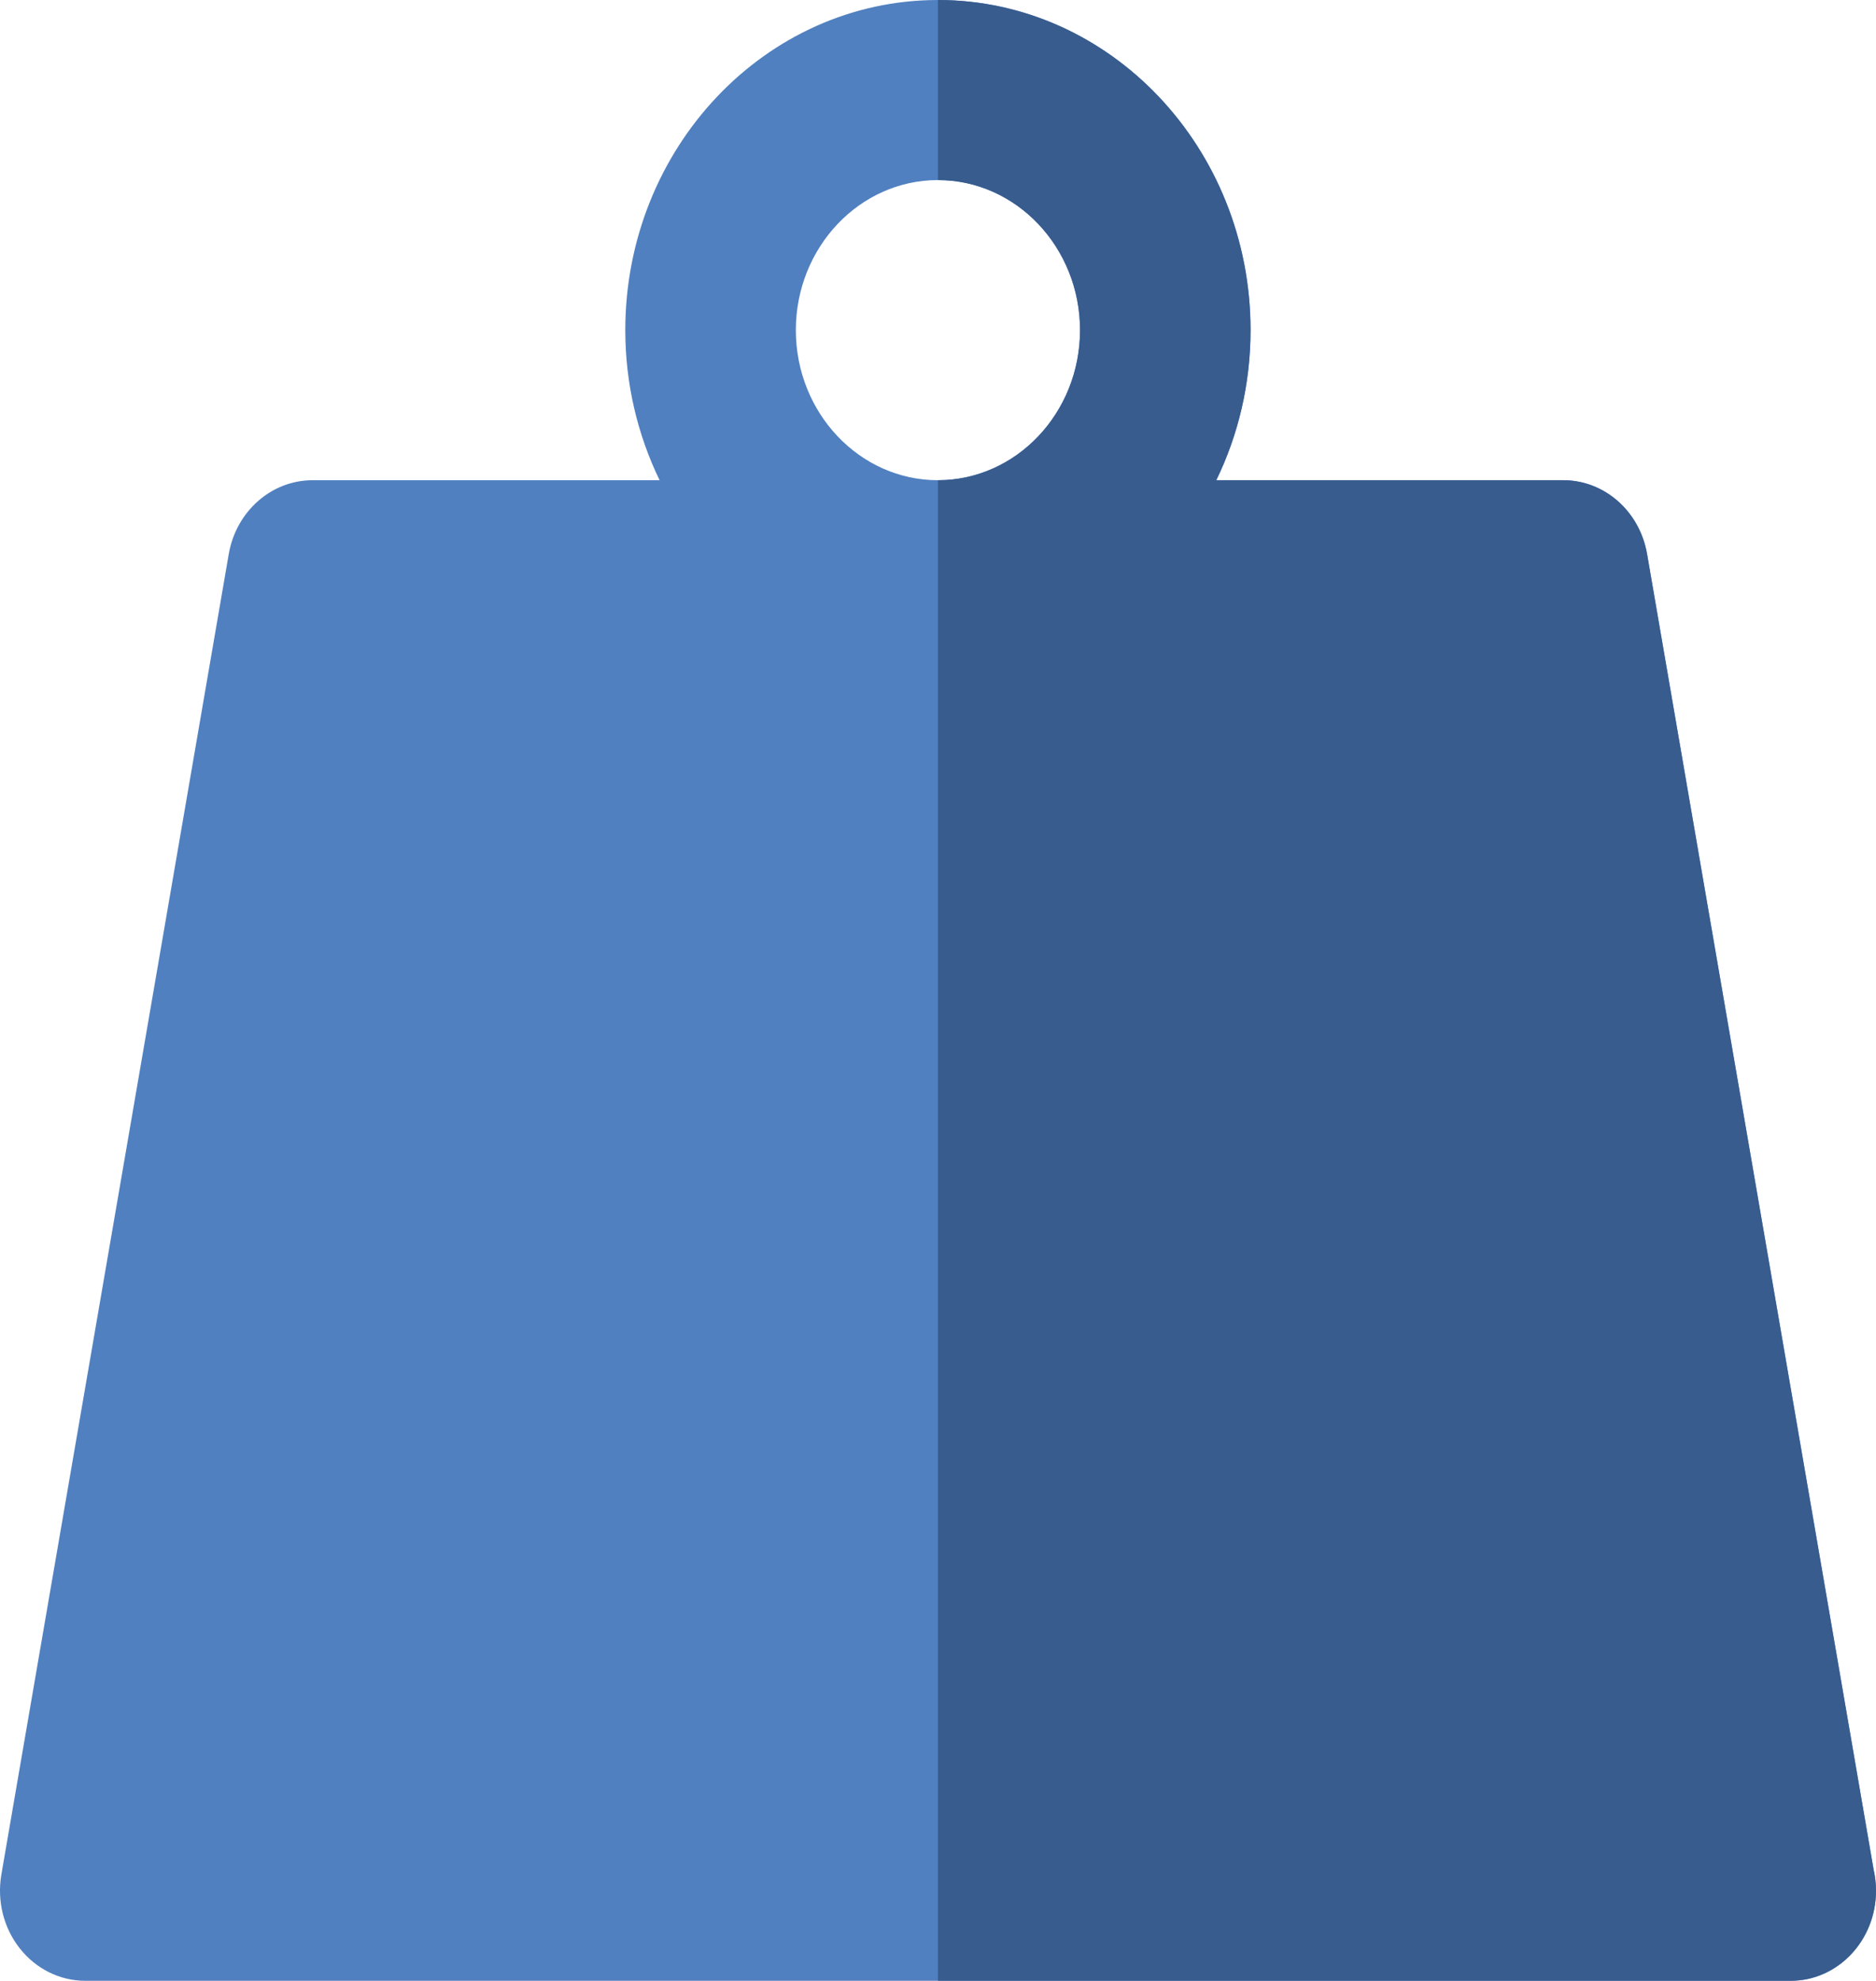 <?xml version="1.0" encoding="UTF-8" standalone="no"?>
<!-- Generator: Adobe Illustrator 16.0.0, SVG Export Plug-In . SVG Version: 6.00 Build 0)  -->

<svg
   xmlns:dc="http://purl.org/dc/elements/1.1/"
   xmlns:cc="http://creativecommons.org/ns#"
   xmlns:rdf="http://www.w3.org/1999/02/22-rdf-syntax-ns#"
   xmlns:svg="http://www.w3.org/2000/svg"
   xmlns="http://www.w3.org/2000/svg"
   xmlns:sodipodi="http://sodipodi.sourceforge.net/DTD/sodipodi-0.dtd"
   xmlns:inkscape="http://www.inkscape.org/namespaces/inkscape"
   version="1.1"
   id="Layer_3"
   x="0px"
   y="0px"
   width="44.46"
   height="46.945"
   viewBox="0 0 44.46 46.945"
   enable-background="new 0 0 70.87 70.87"
   xml:space="preserve"
   inkscape:version="0.91 r13725"
   sodipodi:docname="ves.svg"><defs
     id="defs13" /><sodipodi:namedview
     pagecolor="#ffffff"
     bordercolor="#666666"
     borderopacity="1"
     objecttolerance="10"
     gridtolerance="10"
     guidetolerance="10"
     inkscape:pageopacity="0"
     inkscape:pageshadow="2"
     inkscape:window-width="751"
     inkscape:window-height="480"
     id="namedview11"
     showgrid="false"
     fit-margin-top="0"
     fit-margin-left="0"
     fit-margin-right="0"
     fit-margin-bottom="0"
     inkscape:zoom="3.3300408"
     inkscape:cx="21.54712"
     inkscape:cy="22.693999"
     inkscape:window-x="0"
     inkscape:window-y="0"
     inkscape:window-maximized="0"
     inkscape:current-layer="Layer_3" /><g
     id="g3"
     transform="translate(-13.888,-11.184)"><g
       id="g5"><path
         d="m 58.292,55.497 -5.369,-31.18 c -0.174,-1.015 -1.011,-1.752 -1.988,-1.752 l -8.222,0 c 0.519,-1.068 0.812,-2.277 0.812,-3.557 0,-4.313 -3.323,-7.824 -7.409,-7.824 -4.085,0 -7.409,3.51 -7.409,7.824 0,1.28 0.295,2.489 0.813,3.557 l -8.223,0 c -0.977,0 -1.813,0.737 -1.988,1.752 L 13.92,55.613 c -0.106,0.622 0.053,1.264 0.438,1.749 0.384,0.486 0.951,0.767 1.551,0.767 l 40.414,0 c 10e-4,0 0.002,0 0.004,0 1.115,0 2.021,-0.955 2.021,-2.134 0,-0.172 -0.02,-0.337 -0.056,-0.498 z M 32.749,19.008 c 0,-1.96 1.511,-3.556 3.367,-3.556 1.857,0 3.368,1.596 3.368,3.556 0,1.961 -1.511,3.557 -3.368,3.557 -1.856,0 -3.367,-1.595 -3.367,-3.557 z"
         id="path7"
         inkscape:connector-curvature="0"
         style="fill:#5080c0" /></g><path
       d="m 58.292,55.497 -5.369,-31.18 c -0.174,-1.015 -1.011,-1.752 -1.988,-1.752 l -8.222,0 c 0.519,-1.068 0.812,-2.277 0.812,-3.557 0,-4.313 -3.323,-7.824 -7.409,-7.824 l 0,4.268 c 1.857,0 3.368,1.596 3.368,3.556 0,1.961 -1.511,3.557 -3.368,3.557 l 0,35.563 20.207,0 c 10e-4,0 0.002,0 0.004,0 1.115,0 2.021,-0.955 2.021,-2.134 0,-0.171 -0.02,-0.336 -0.056,-0.497 z"
       id="path9"
       inkscape:connector-curvature="0"
       style="fill:#385c8e" /></g></svg>